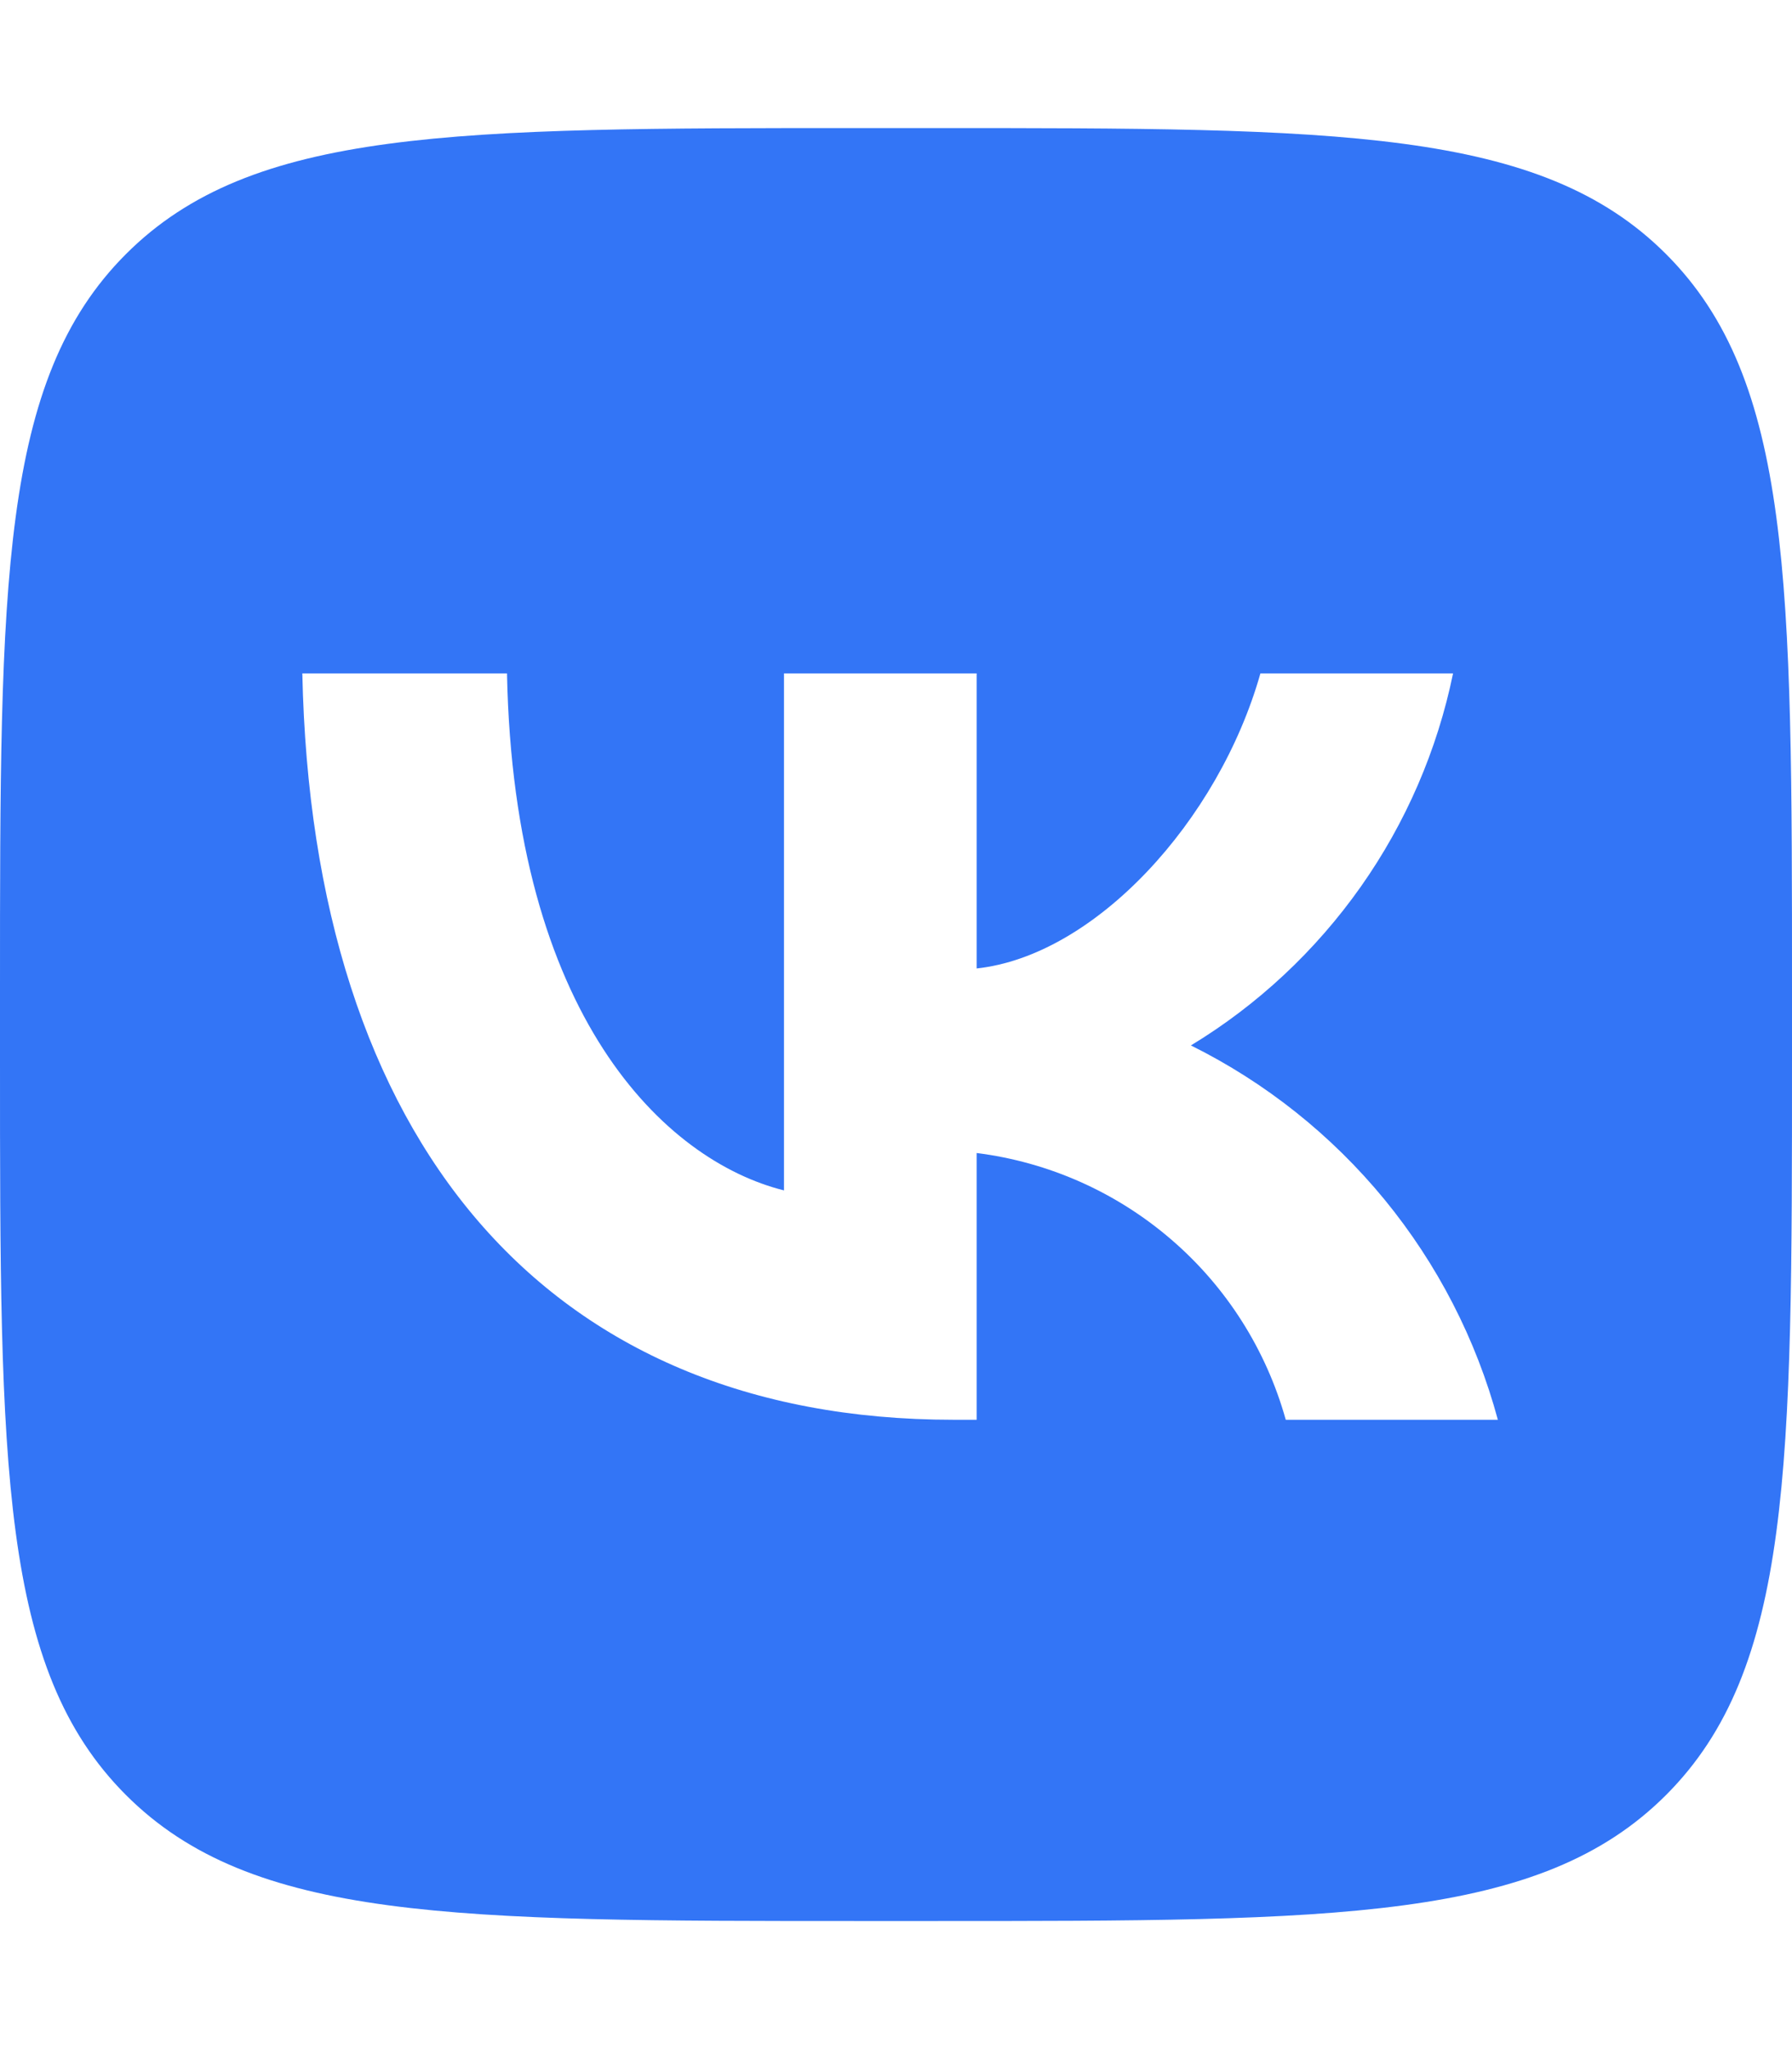 <?xml version="1.0" encoding="UTF-8"?> <svg xmlns="http://www.w3.org/2000/svg" width="14" height="16" viewBox="0 0 14 16" fill="none"><path d="M0.984 1.984C0 2.968 0 4.552 0 7.72V8.28C0 11.448 0 13.032 0.984 14.016C1.968 15 3.552 15 6.72 15H7.28C10.448 15 12.032 15 13.016 14.016C14 13.032 14 11.448 14 8.28V7.72C14 4.552 14 2.968 13.016 1.984C12.032 1 10.448 1 7.28 1H6.72C3.552 1 1.968 1 0.984 1.984ZM2.362 5.258H3.961C4.013 7.93 5.192 9.062 6.125 9.295V5.258H7.63V7.562C8.552 7.463 9.52 6.413 9.847 5.258H11.352C11.229 5.857 10.983 6.425 10.631 6.924C10.278 7.424 9.827 7.846 9.304 8.163C9.888 8.453 10.403 8.863 10.817 9.367C11.23 9.871 11.532 10.457 11.702 11.086H10.045C9.892 10.539 9.582 10.05 9.152 9.68C8.722 9.309 8.193 9.074 7.63 9.003V11.086H7.449C4.258 11.086 2.438 8.898 2.362 5.258" fill="#3375F6"></path></svg> 